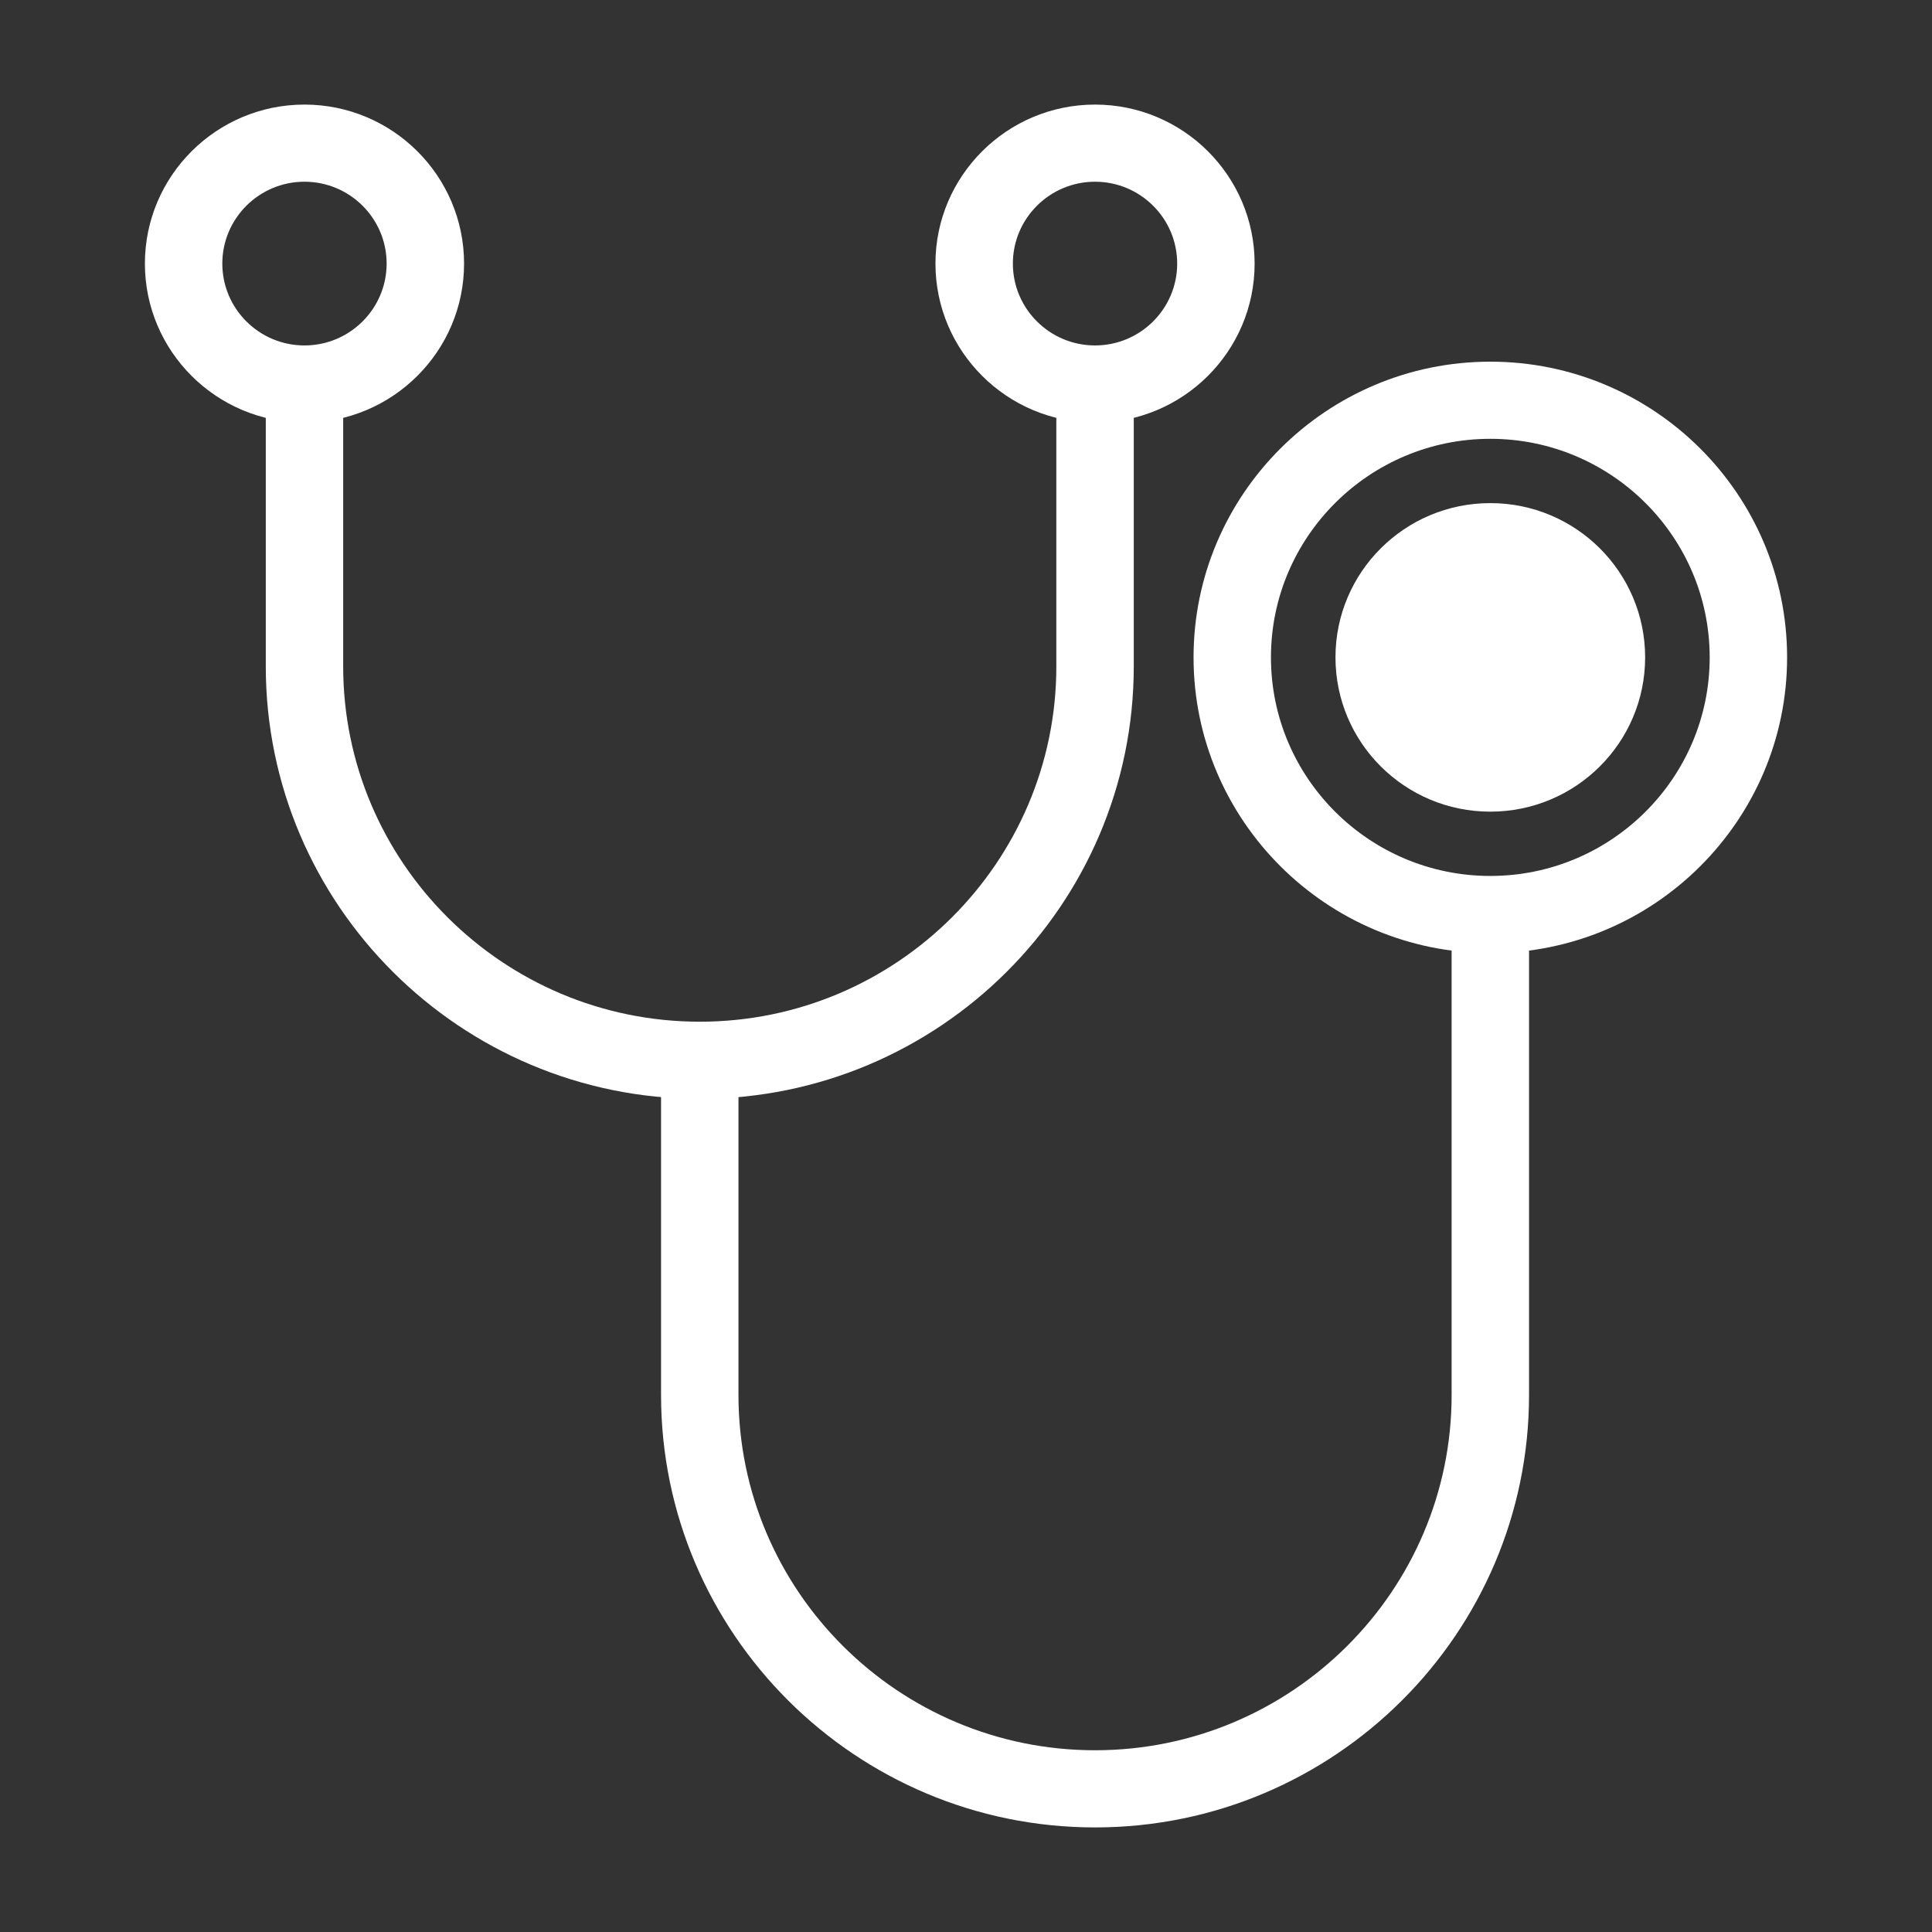 <svg fill="#FFFFFF" xmlns="http://www.w3.org/2000/svg" xmlns:xlink="http://www.w3.org/1999/xlink" version="1.1" x="0px" y="0px" viewBox="0 0 100 100" enable-background="new 0 0 100 100" xml:space="preserve"><rect x="0" y="0" width="100" height="100" fill="#333333" stroke="none"/><g><path d="M36.22,56.875c-12.388,0-22.463-10.042-22.463-22.384V19.877h4.006v14.614c0,10.141,8.279,18.392,18.457,18.392   c10.177,0,18.456-8.251,18.456-18.392V19.877h4.008v14.614C58.683,46.834,48.606,56.875,36.22,56.875z"/></g><g><path d="M56.679,94.587c-12.387,0-22.463-10.042-22.463-22.384V54.879h4.007v17.323c0,10.141,8.278,18.391,18.456,18.391   c10.177,0,18.457-8.25,18.457-18.391V46.434h4.007v25.769C79.142,84.545,69.066,94.587,56.679,94.587z"/></g><g><path d="M15.759,21.873c-4.555,0-8.259-3.691-8.259-8.23c0-4.539,3.704-8.23,8.259-8.23c4.556,0,8.261,3.691,8.261,8.23   C24.02,18.182,20.315,21.873,15.759,21.873z M15.759,9.406c-2.345,0-4.252,1.9-4.252,4.237s1.907,4.237,4.252,4.237   c2.346,0,4.253-1.9,4.253-4.237S18.105,9.406,15.759,9.406z"/></g><g><path d="M56.679,21.873c-4.555,0-8.26-3.691-8.26-8.23c0-4.539,3.705-8.23,8.26-8.23c4.556,0,8.26,3.691,8.26,8.23   C64.939,18.182,61.234,21.873,56.679,21.873z M56.679,9.406c-2.346,0-4.253,1.9-4.253,4.237s1.907,4.237,4.253,4.237   c2.345,0,4.252-1.9,4.252-4.237S59.024,9.406,56.679,9.406z"/></g><g><path d="M77.139,49.332c-8.471,0-15.361-6.865-15.361-15.306c0-8.44,6.89-15.306,15.361-15.306S92.5,25.585,92.5,34.026   C92.5,42.467,85.61,49.332,77.139,49.332z M77.139,22.713c-6.262,0-11.355,5.074-11.355,11.313s5.093,11.313,11.355,11.313   c6.262,0,11.354-5.074,11.354-11.313S83.4,22.713,77.139,22.713z"/></g><g><ellipse cx="77.138" cy="34.026" rx="8.014" ry="7.985"/></g></svg>